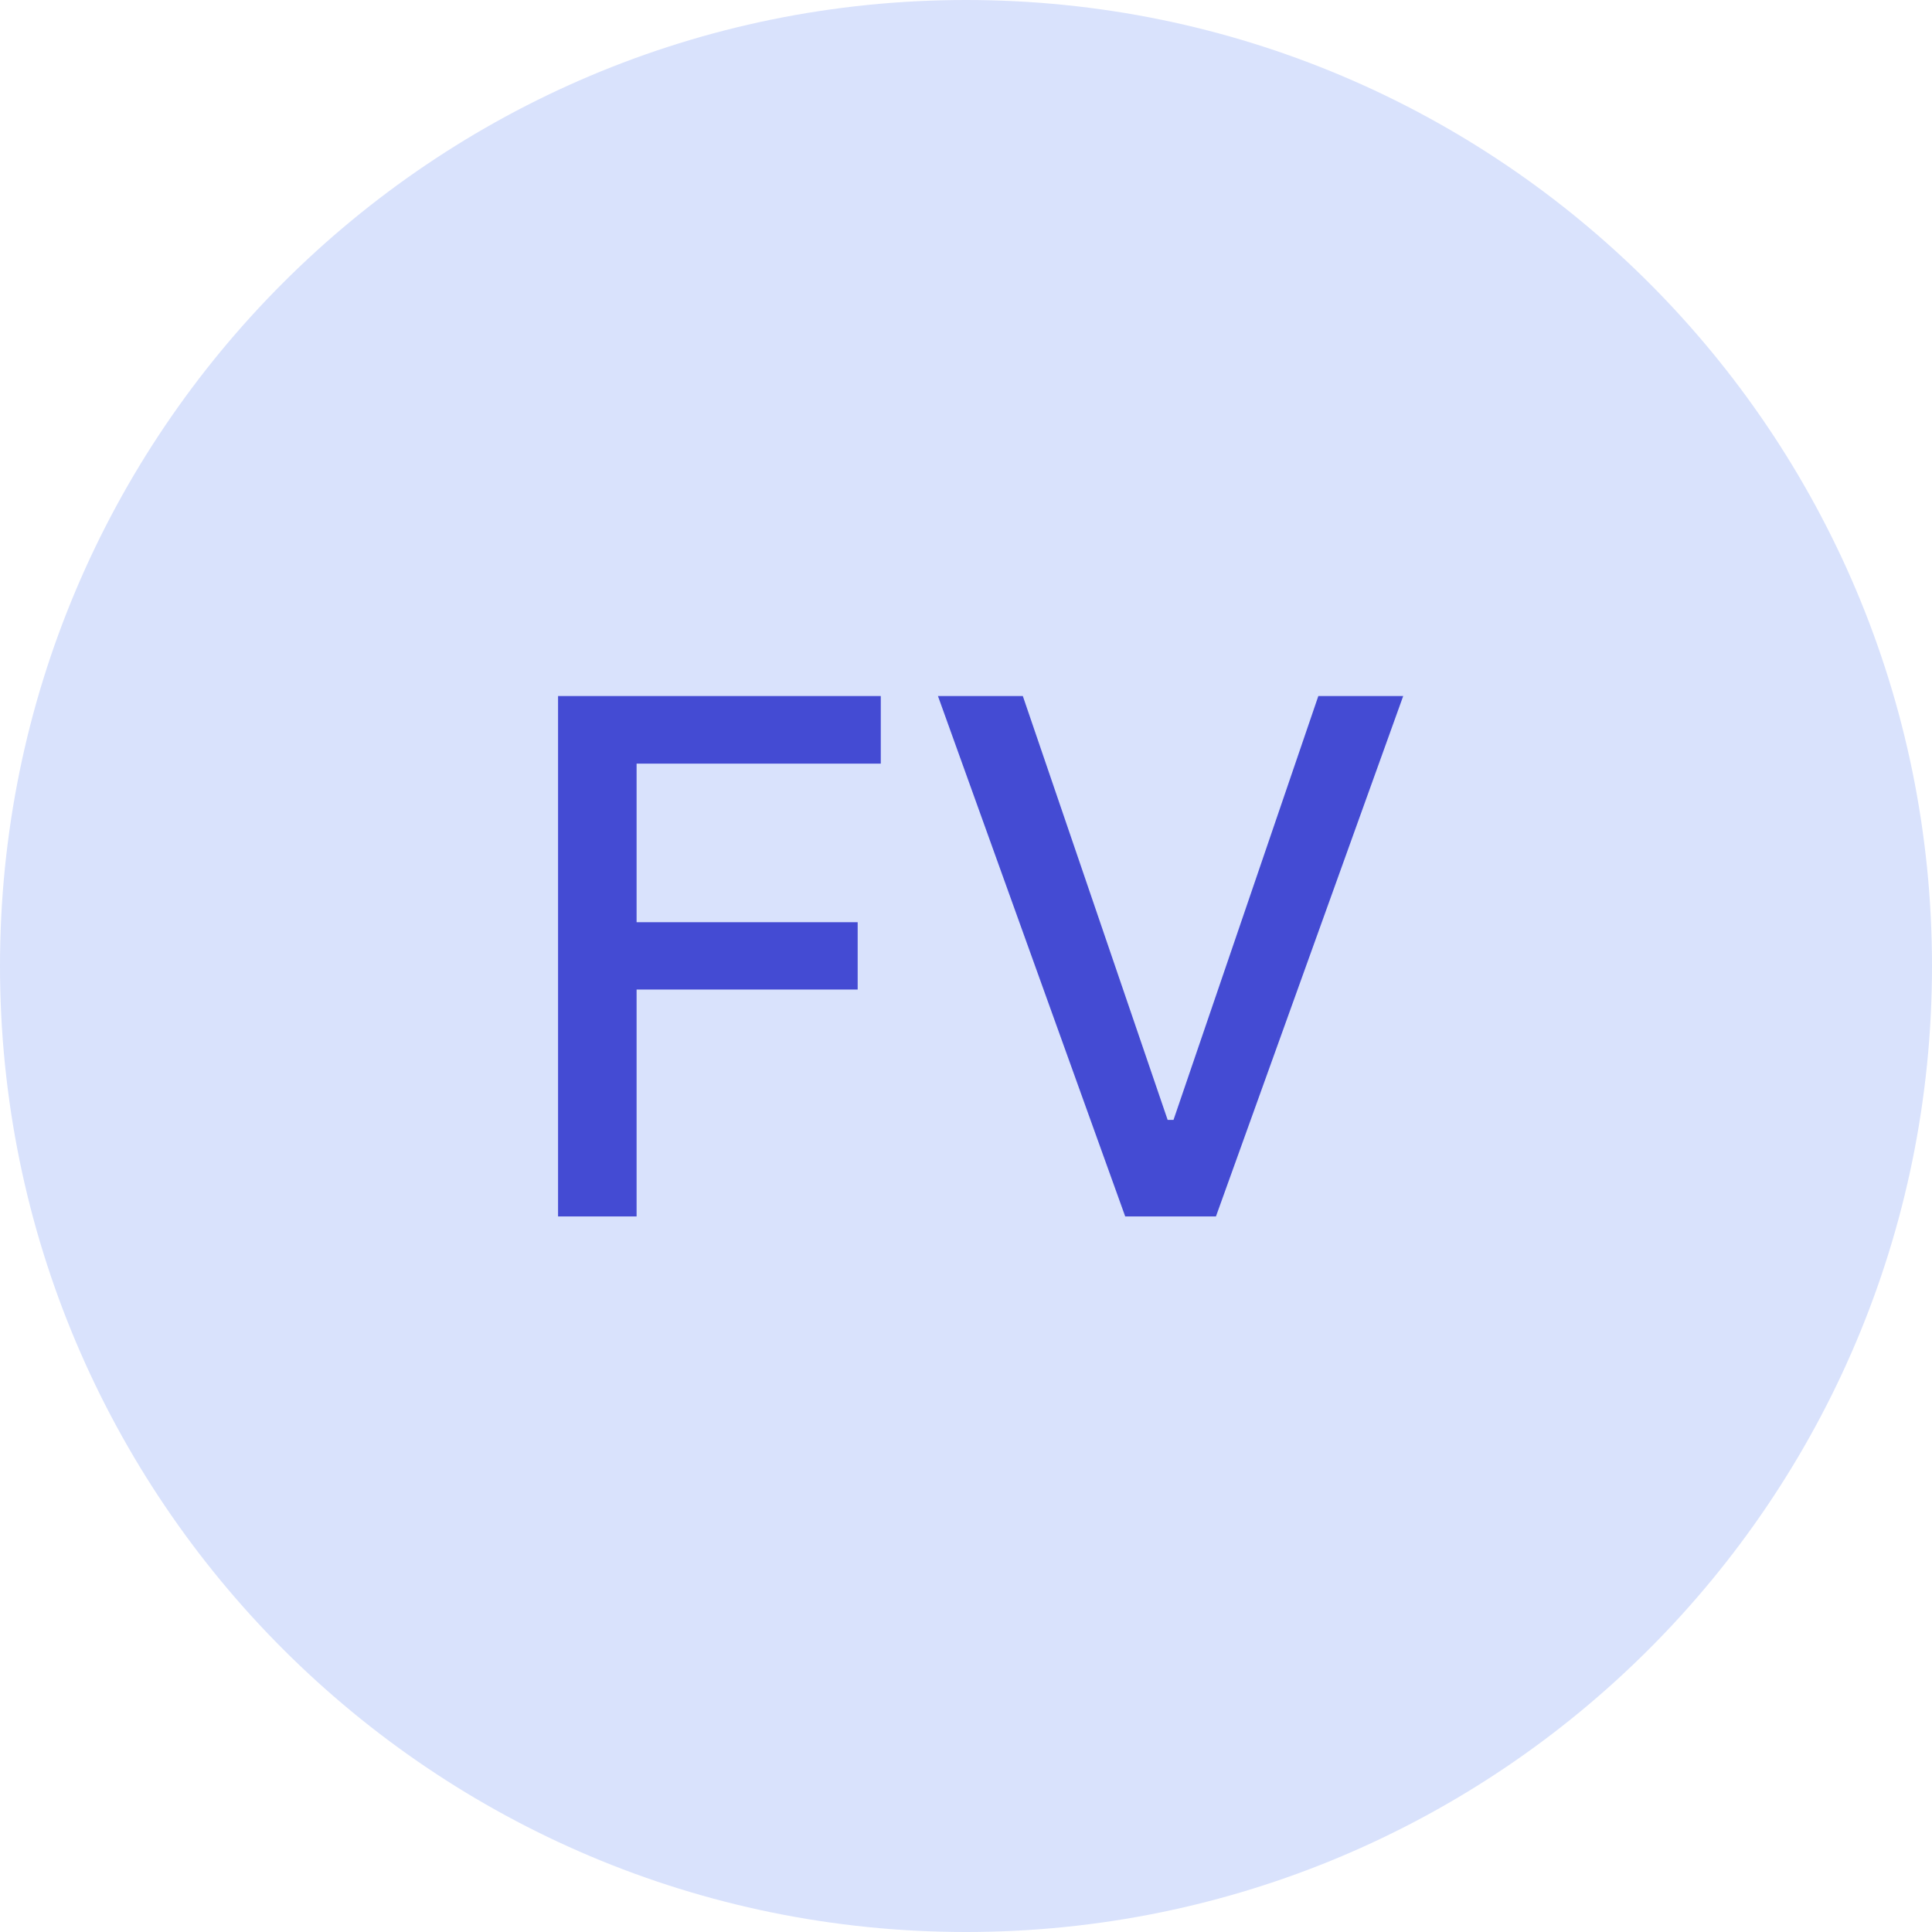 <svg width="54" height="54" viewBox="0 0 54 54" fill="none" xmlns="http://www.w3.org/2000/svg">
<g clip-path="url(#clip0_3_5)">
<path d="M27 54C41.912 54 54 41.912 54 27C54 12.088 41.912 0 27 0C12.088 0 0 12.088 0 27C0 41.912 12.088 54 27 54Z" fill="#D9E2FC"/>
<path d="M15.598 34V19.454H24.618V21.344H17.793V25.776H23.972V27.658H17.793V34H15.598ZM28.588 19.454L32.636 31.301H32.8L36.848 19.454H39.22L33.986 34H31.45L26.216 19.454H28.588Z" fill="#444BD3"/>
</g>
<defs>
<clipPath id="clip0_3_5">
<rect width="54" height="54" fill="white"/>
</clipPath>
</defs>
</svg>
